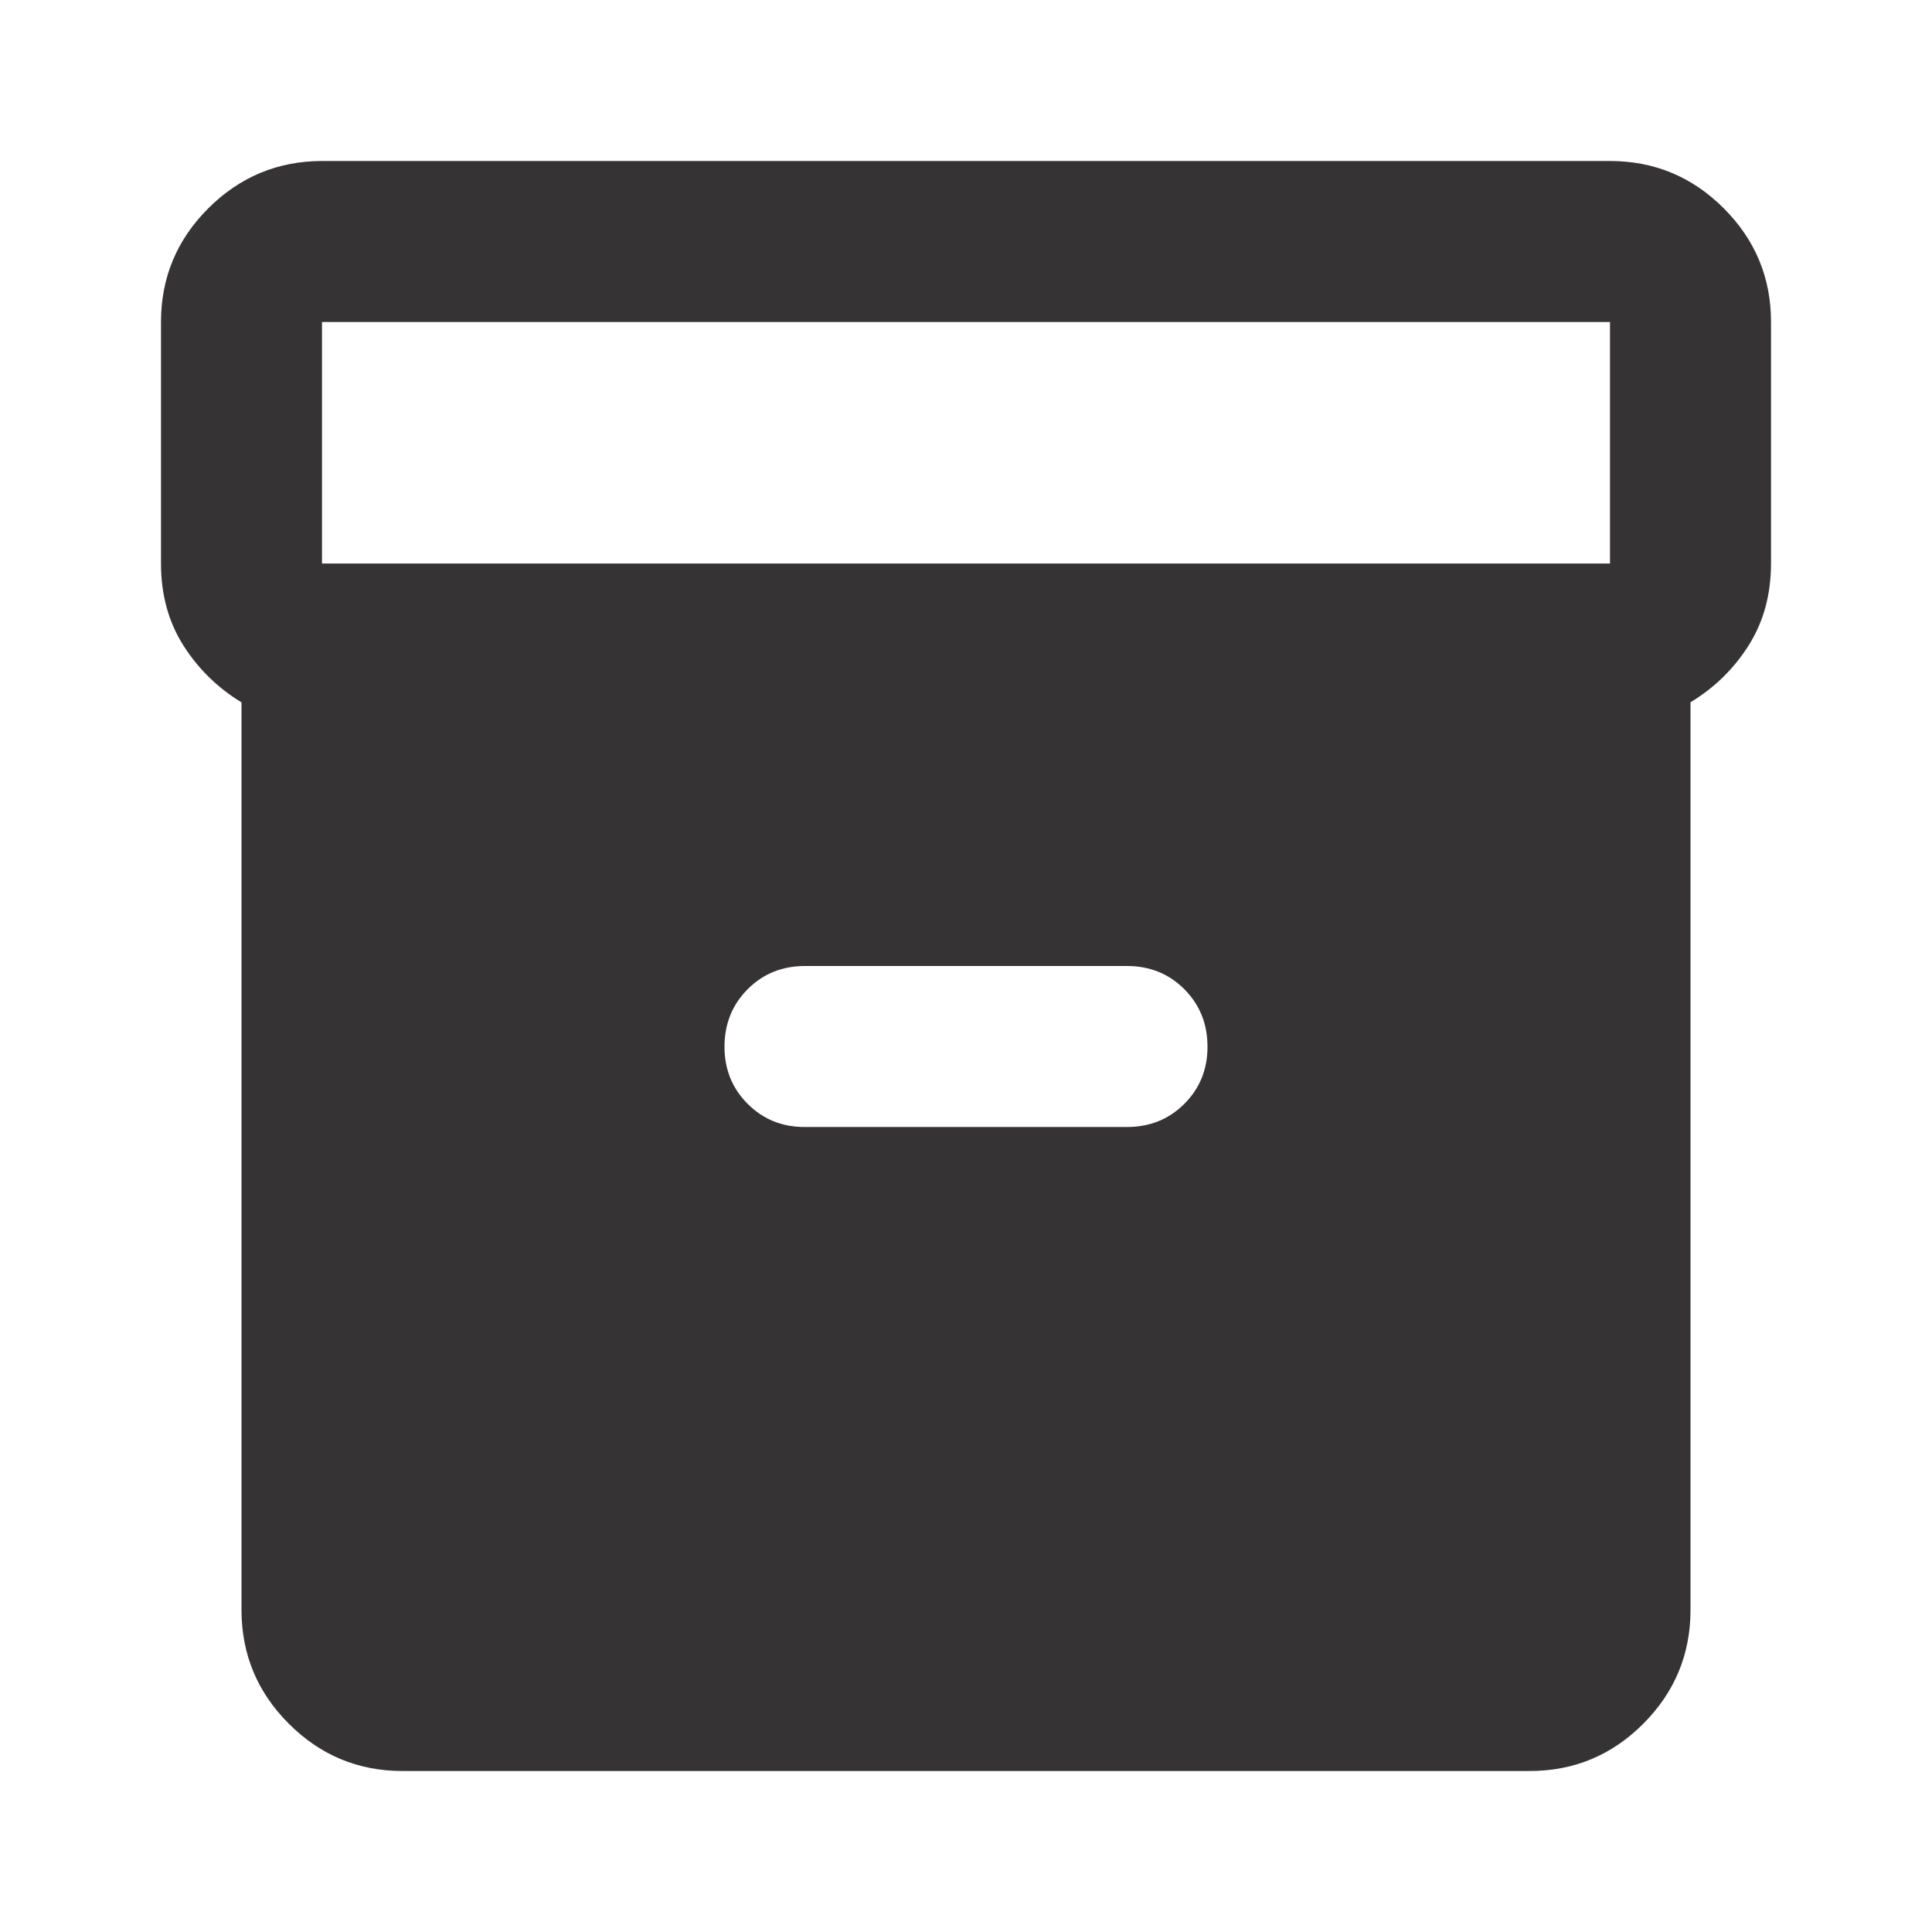 <svg width="33" height="33" viewBox="0 0 33 33" fill="none" xmlns="http://www.w3.org/2000/svg">
<path d="M6.875 30.25C6.119 30.25 5.472 29.981 4.934 29.443C4.395 28.905 4.126 28.257 4.125 27.5V11.997C3.712 11.745 3.38 11.418 3.128 11.018C2.876 10.617 2.75 10.153 2.75 9.625V5.5C2.75 4.744 3.019 4.097 3.558 3.558C4.098 3.02 4.745 2.751 5.5 2.75H27.5C28.256 2.75 28.904 3.019 29.443 3.558C29.982 4.098 30.251 4.745 30.25 5.5V9.625C30.25 10.152 30.124 10.616 29.872 11.018C29.62 11.419 29.288 11.745 28.875 11.995V27.5C28.875 28.256 28.606 28.904 28.068 29.443C27.53 29.982 26.882 30.251 26.125 30.25H6.875ZM5.5 9.625H27.5V5.5H5.5V9.625ZM13.75 19.25H19.25C19.64 19.25 19.966 19.118 20.23 18.854C20.494 18.59 20.626 18.264 20.625 17.875C20.624 17.486 20.492 17.16 20.229 16.896C19.966 16.632 19.64 16.5 19.25 16.5H13.75C13.36 16.5 13.034 16.632 12.771 16.896C12.508 17.16 12.376 17.486 12.375 17.875C12.374 18.264 12.506 18.59 12.771 18.855C13.036 19.12 13.362 19.252 13.75 19.25Z" fill="#353333"/>
</svg>
